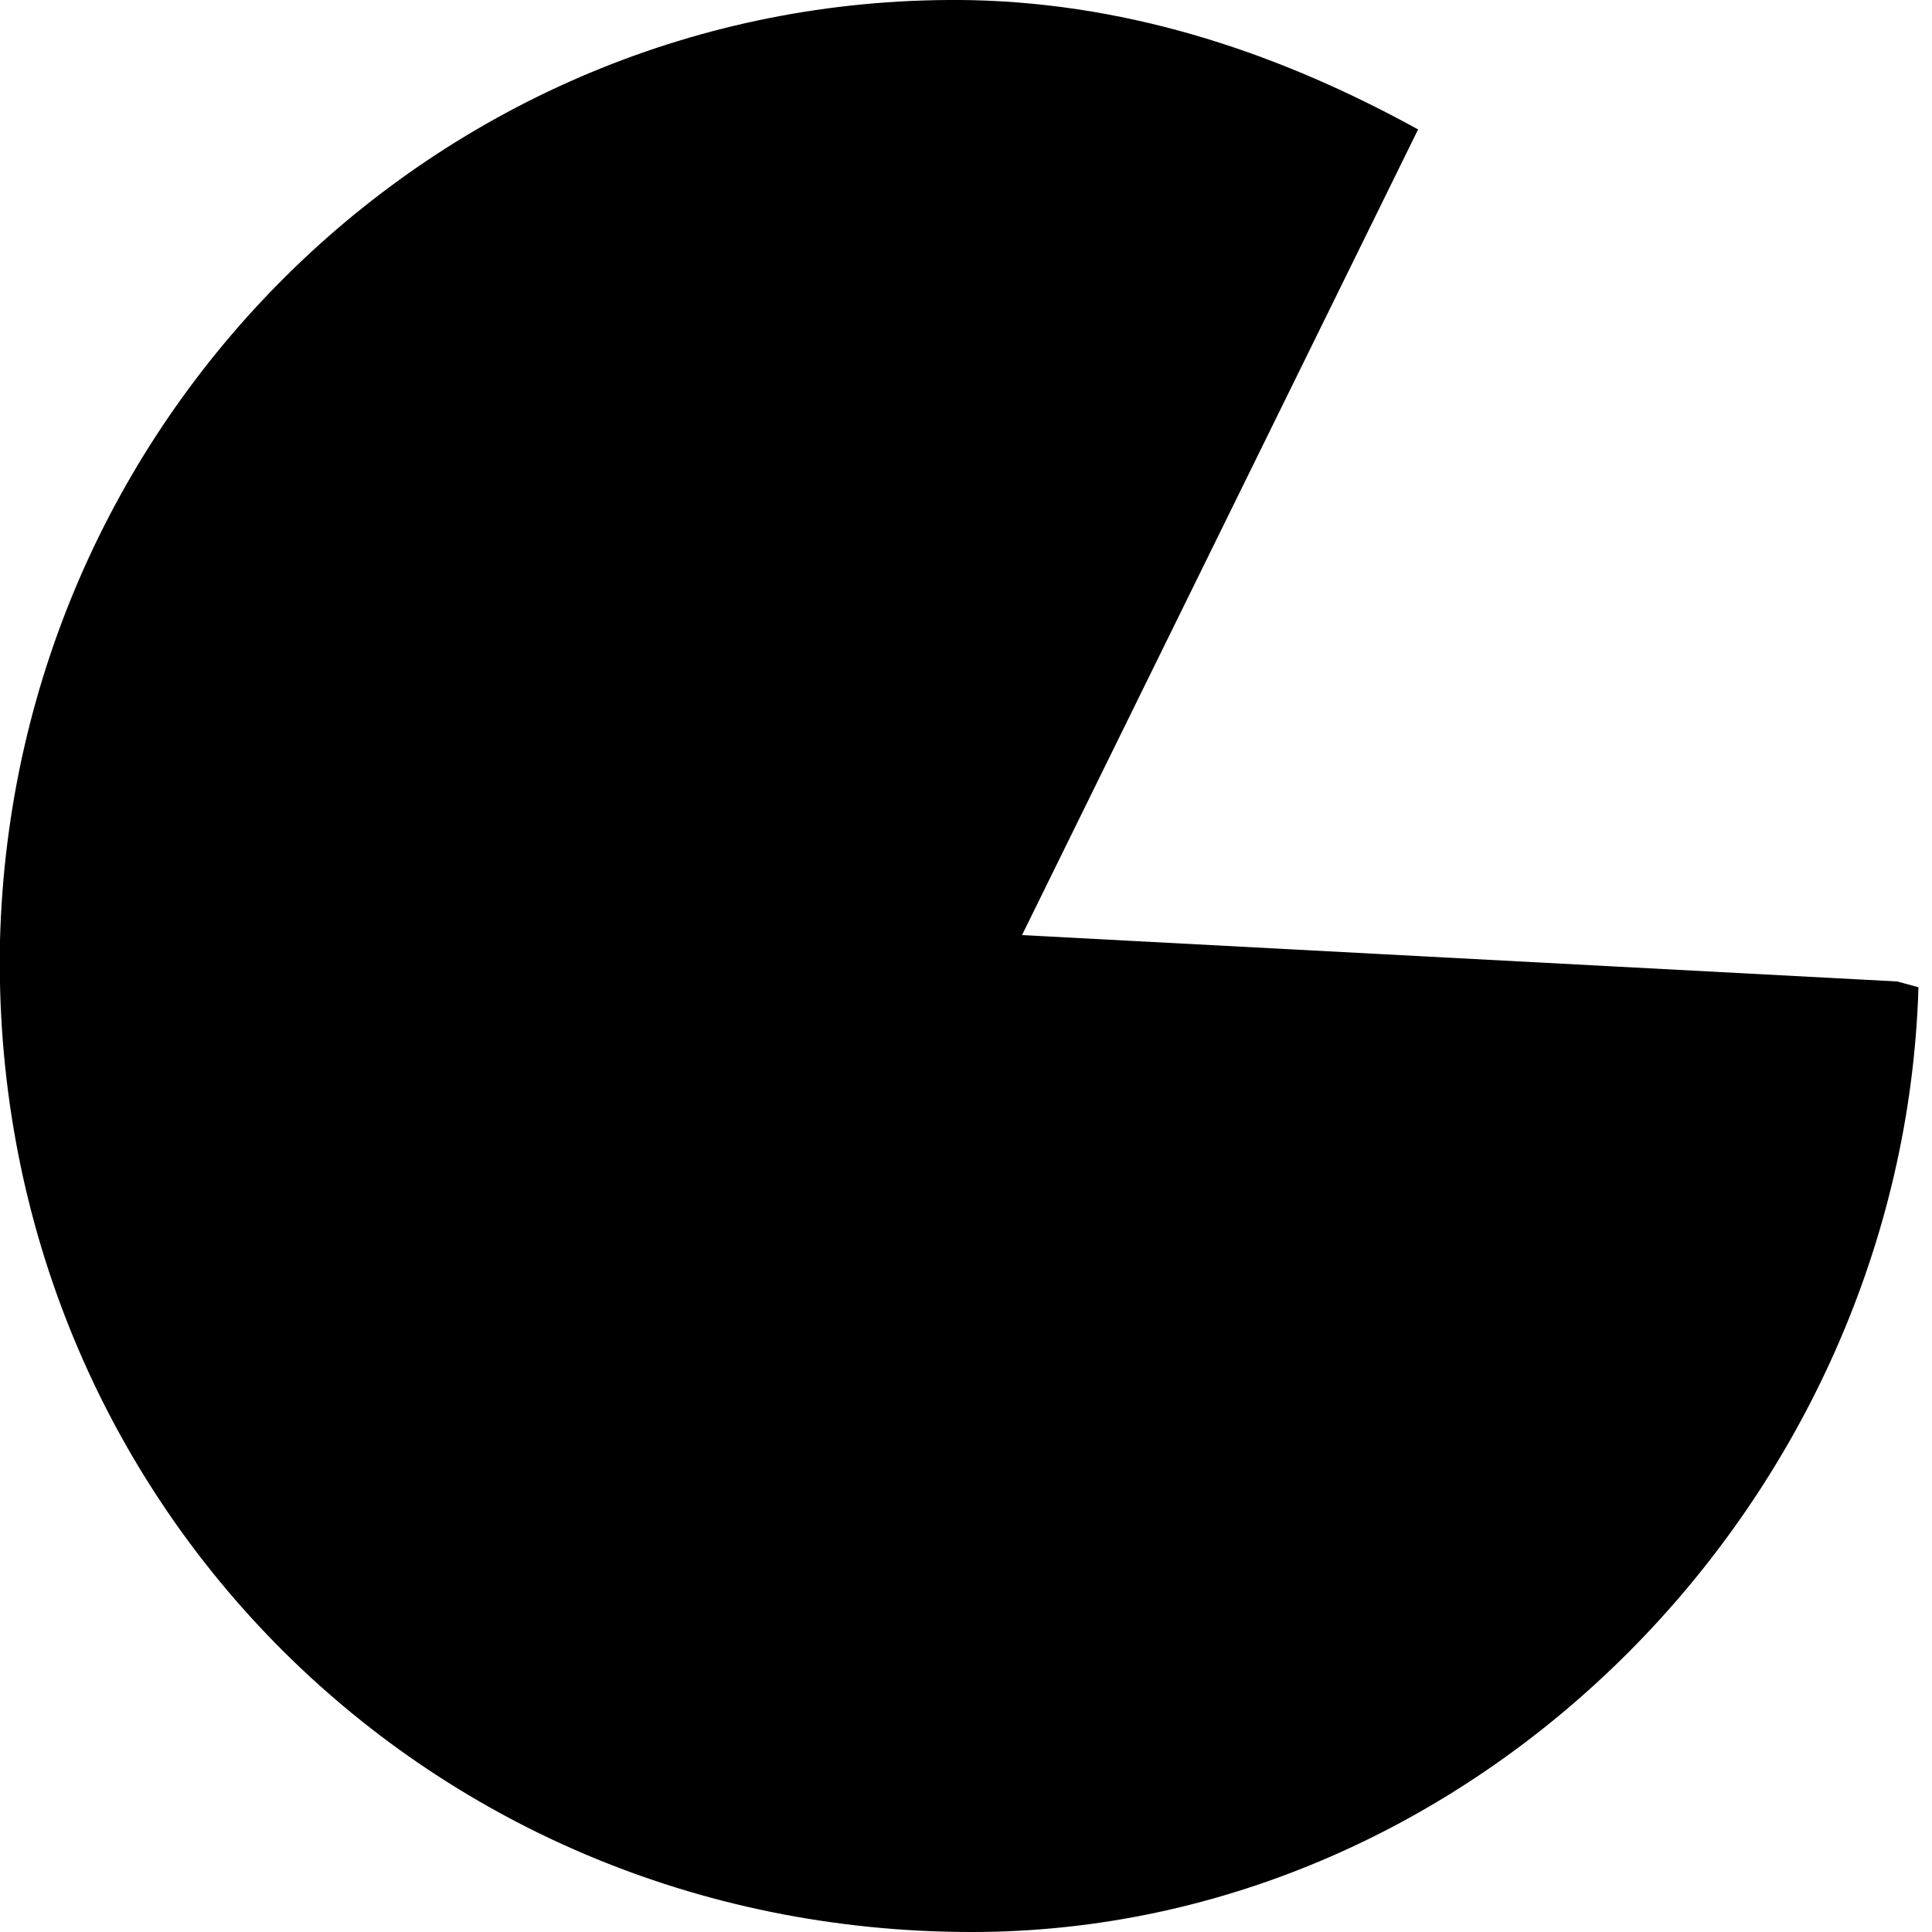 <svg width="1" height="1" viewBox="0 0 1 1" fill="none" xmlns="http://www.w3.org/2000/svg">
<path d="M0 0.487C-0.006 0.771 0.217 1 0.503 1C0.765 1 0.985 0.776 0.993 0.511L0.982 0.508L0.529 0.484L0.734 0.067C0.665 0.029 0.588 0.002 0.503 8.12977e-05C0.232 -0.005 0.007 0.212 0 0.487Z" fill="black"/>
</svg>
